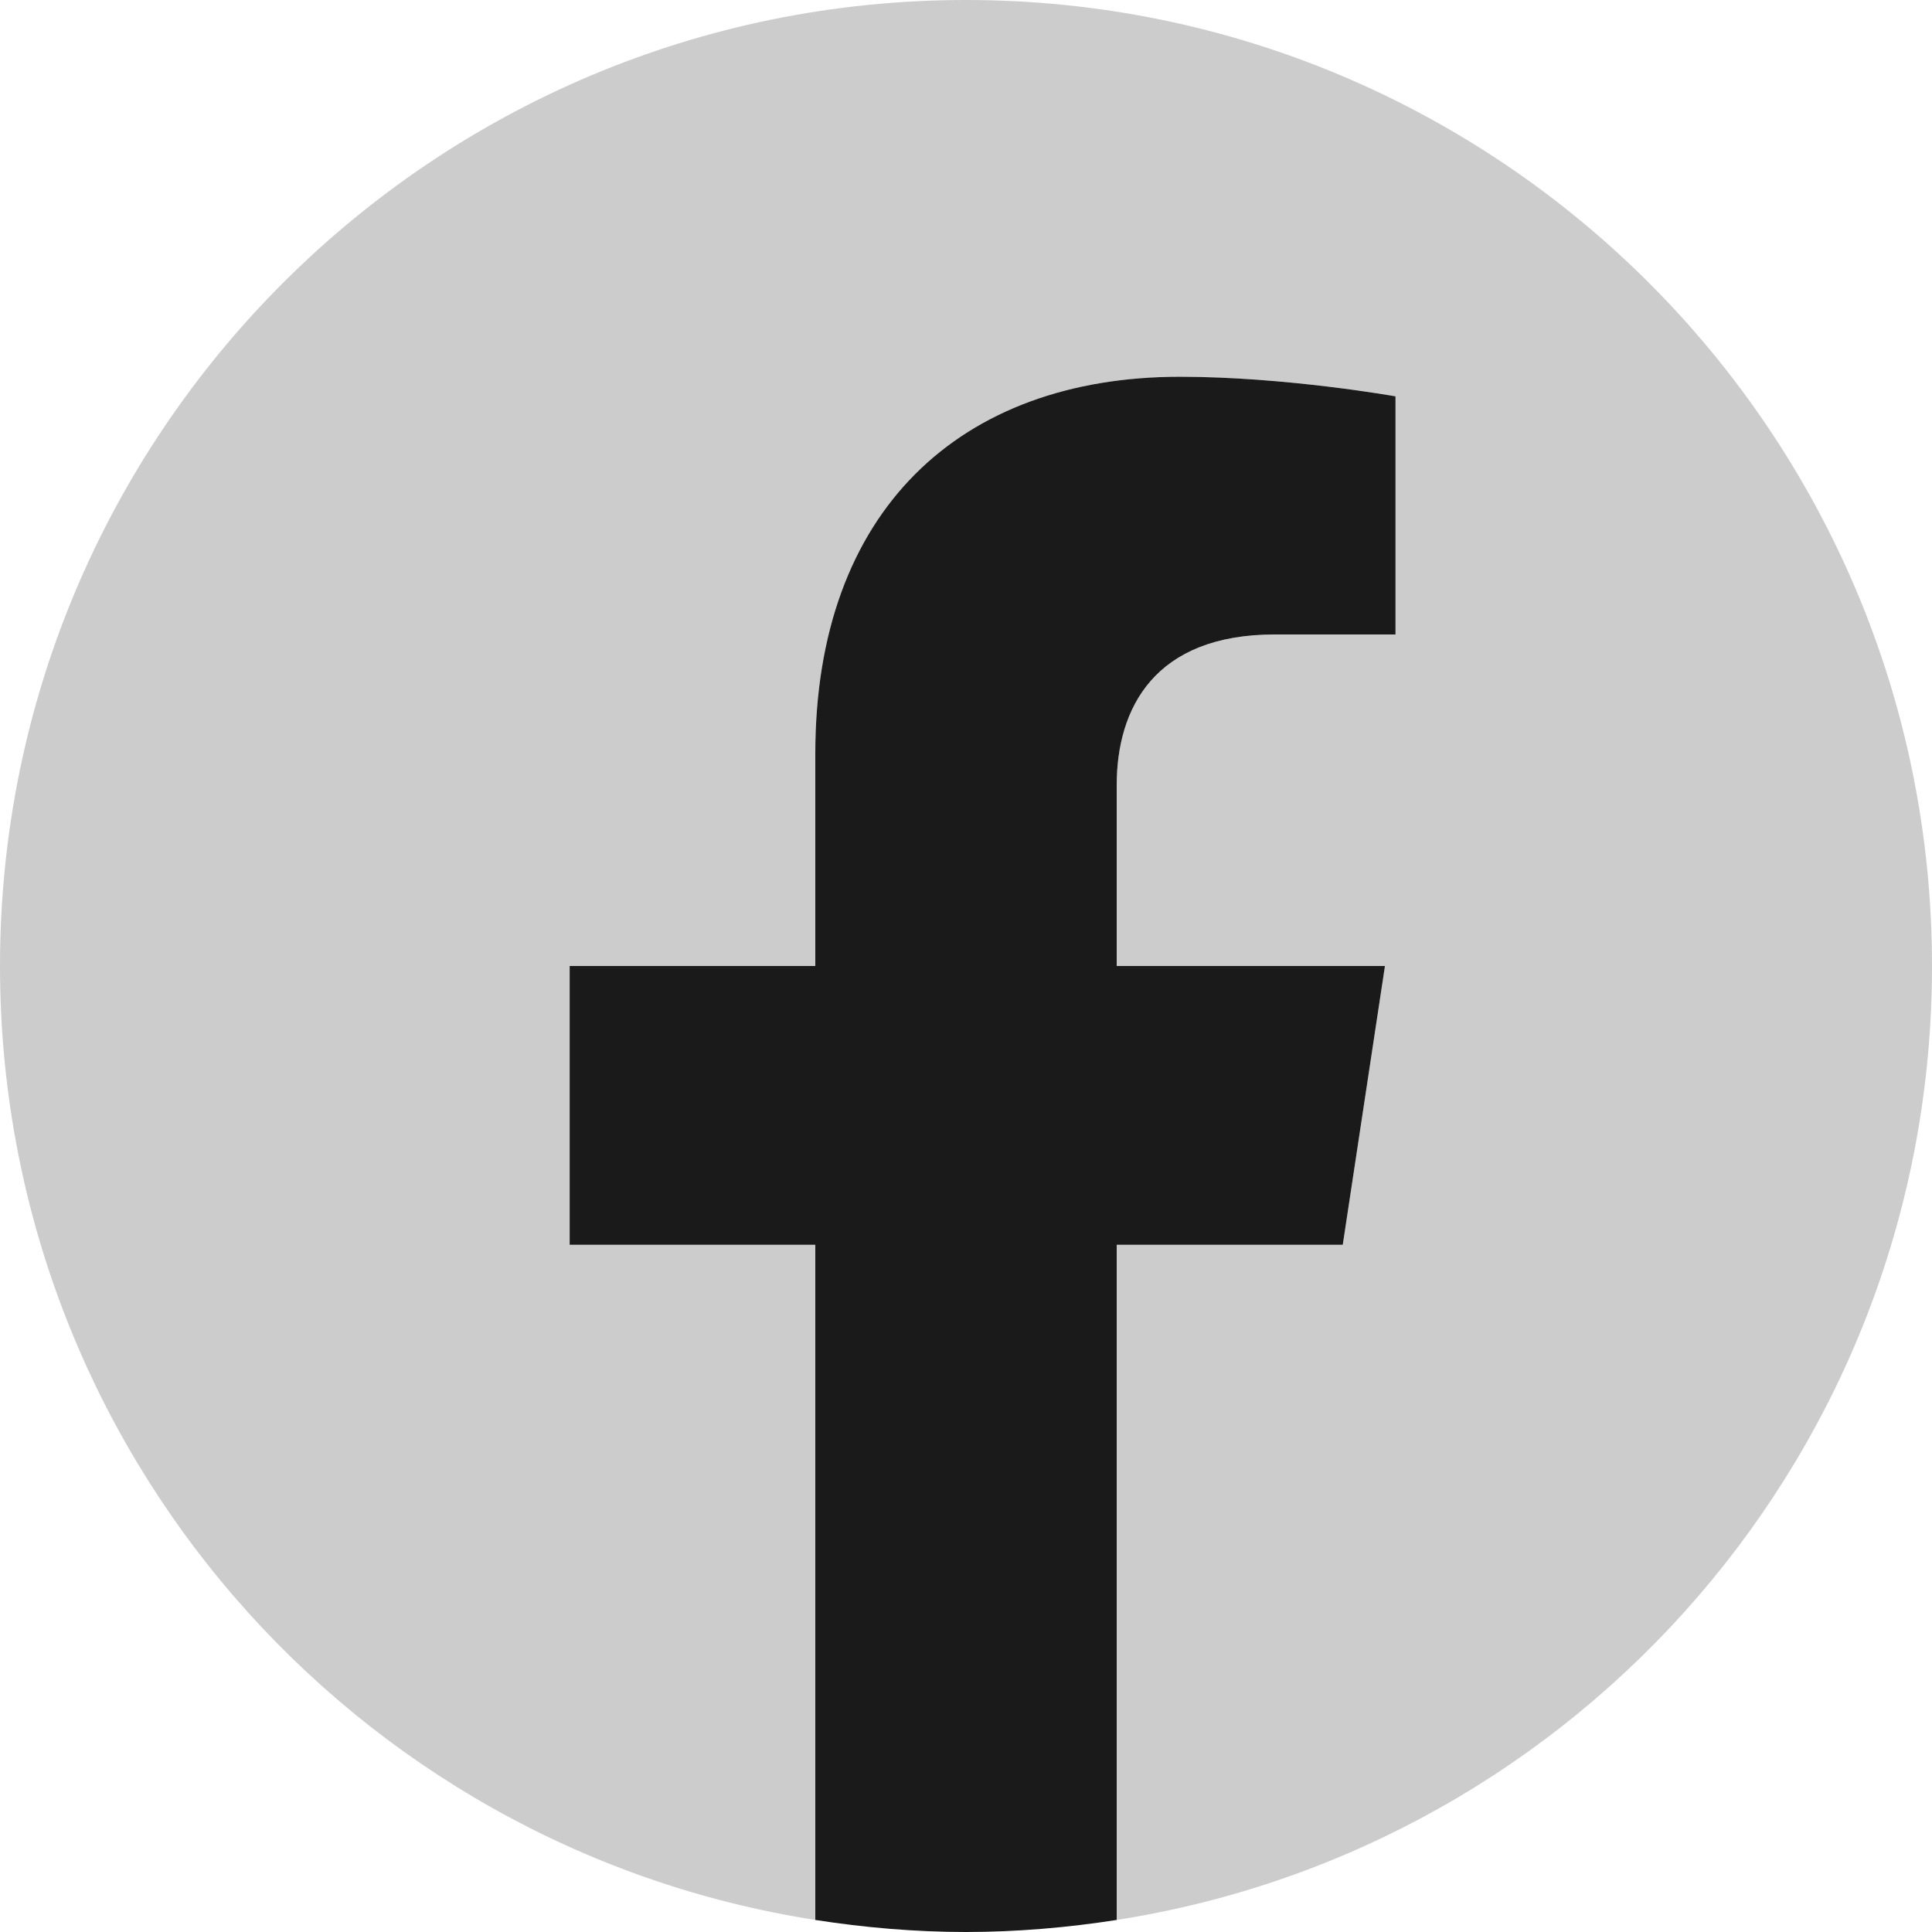 <?xml version="1.0" encoding="UTF-8"?>
<!DOCTYPE svg PUBLIC "-//W3C//DTD SVG 1.1//EN" "http://www.w3.org/Graphics/SVG/1.1/DTD/svg11.dtd">
<!-- Creator: CorelDRAW 2020 (64 Bit) -->
<svg xmlns="http://www.w3.org/2000/svg" xml:space="preserve" width="563px" height="563px" version="1.1" style="shape-rendering:geometricPrecision; text-rendering:geometricPrecision; image-rendering:optimizeQuality; fill-rule:evenodd; clip-rule:evenodd"
viewBox="0 0 12.82 12.82"
 xmlns:xlink="http://www.w3.org/1999/xlink"
 xmlns:xodm="http://www.corel.com/coreldraw/odm/2003">
 <defs>
  <style type="text/css">
   <![CDATA[
    .fil1 {fill:#1A1A1A;fill-rule:nonzero}
    .fil0 {fill:#CCCCCC;fill-rule:nonzero}
   ]]>
  </style>
 </defs>
 <g id="Camada_x0020_1">
  <g id="_393208209776">
   <path class="fil0" d="M12.82 6.41c0,-3.54 -2.87,-6.41 -6.41,-6.41 -3.54,0 -6.41,2.87 -6.41,6.41 0,3.2 2.34,5.85 5.41,6.33l0 -4.48 -1.63 0 0 -1.85 1.63 0 0 -1.41c0,-1.61 0.96,-2.5 2.42,-2.5 0.7,0 1.43,0.13 1.43,0.13l0 1.58 -0.8 0c-0.8,0 -1.05,0.49 -1.05,1l0 1.2 1.78 0 -0.28 1.85 -1.5 0 0 4.48c3.07,-0.48 5.41,-3.13 5.41,-6.33z"/>
   <path class="fil1" d="M8.91 8.26l0.28 -1.85 -1.78 0 0 -1.2c0,-0.51 0.25,-1 1.05,-1l0.8 0 0 -1.58c0,0 -0.73,-0.13 -1.43,-0.13 -1.46,0 -2.42,0.89 -2.42,2.5l0 1.41 -1.63 0 0 1.85 1.63 0 0 4.48c0.32,0.05 0.66,0.08 1,0.08 0.34,0 0.68,-0.03 1,-0.08l0 -4.48 1.5 0z"/>
  </g>
 </g>
</svg>
